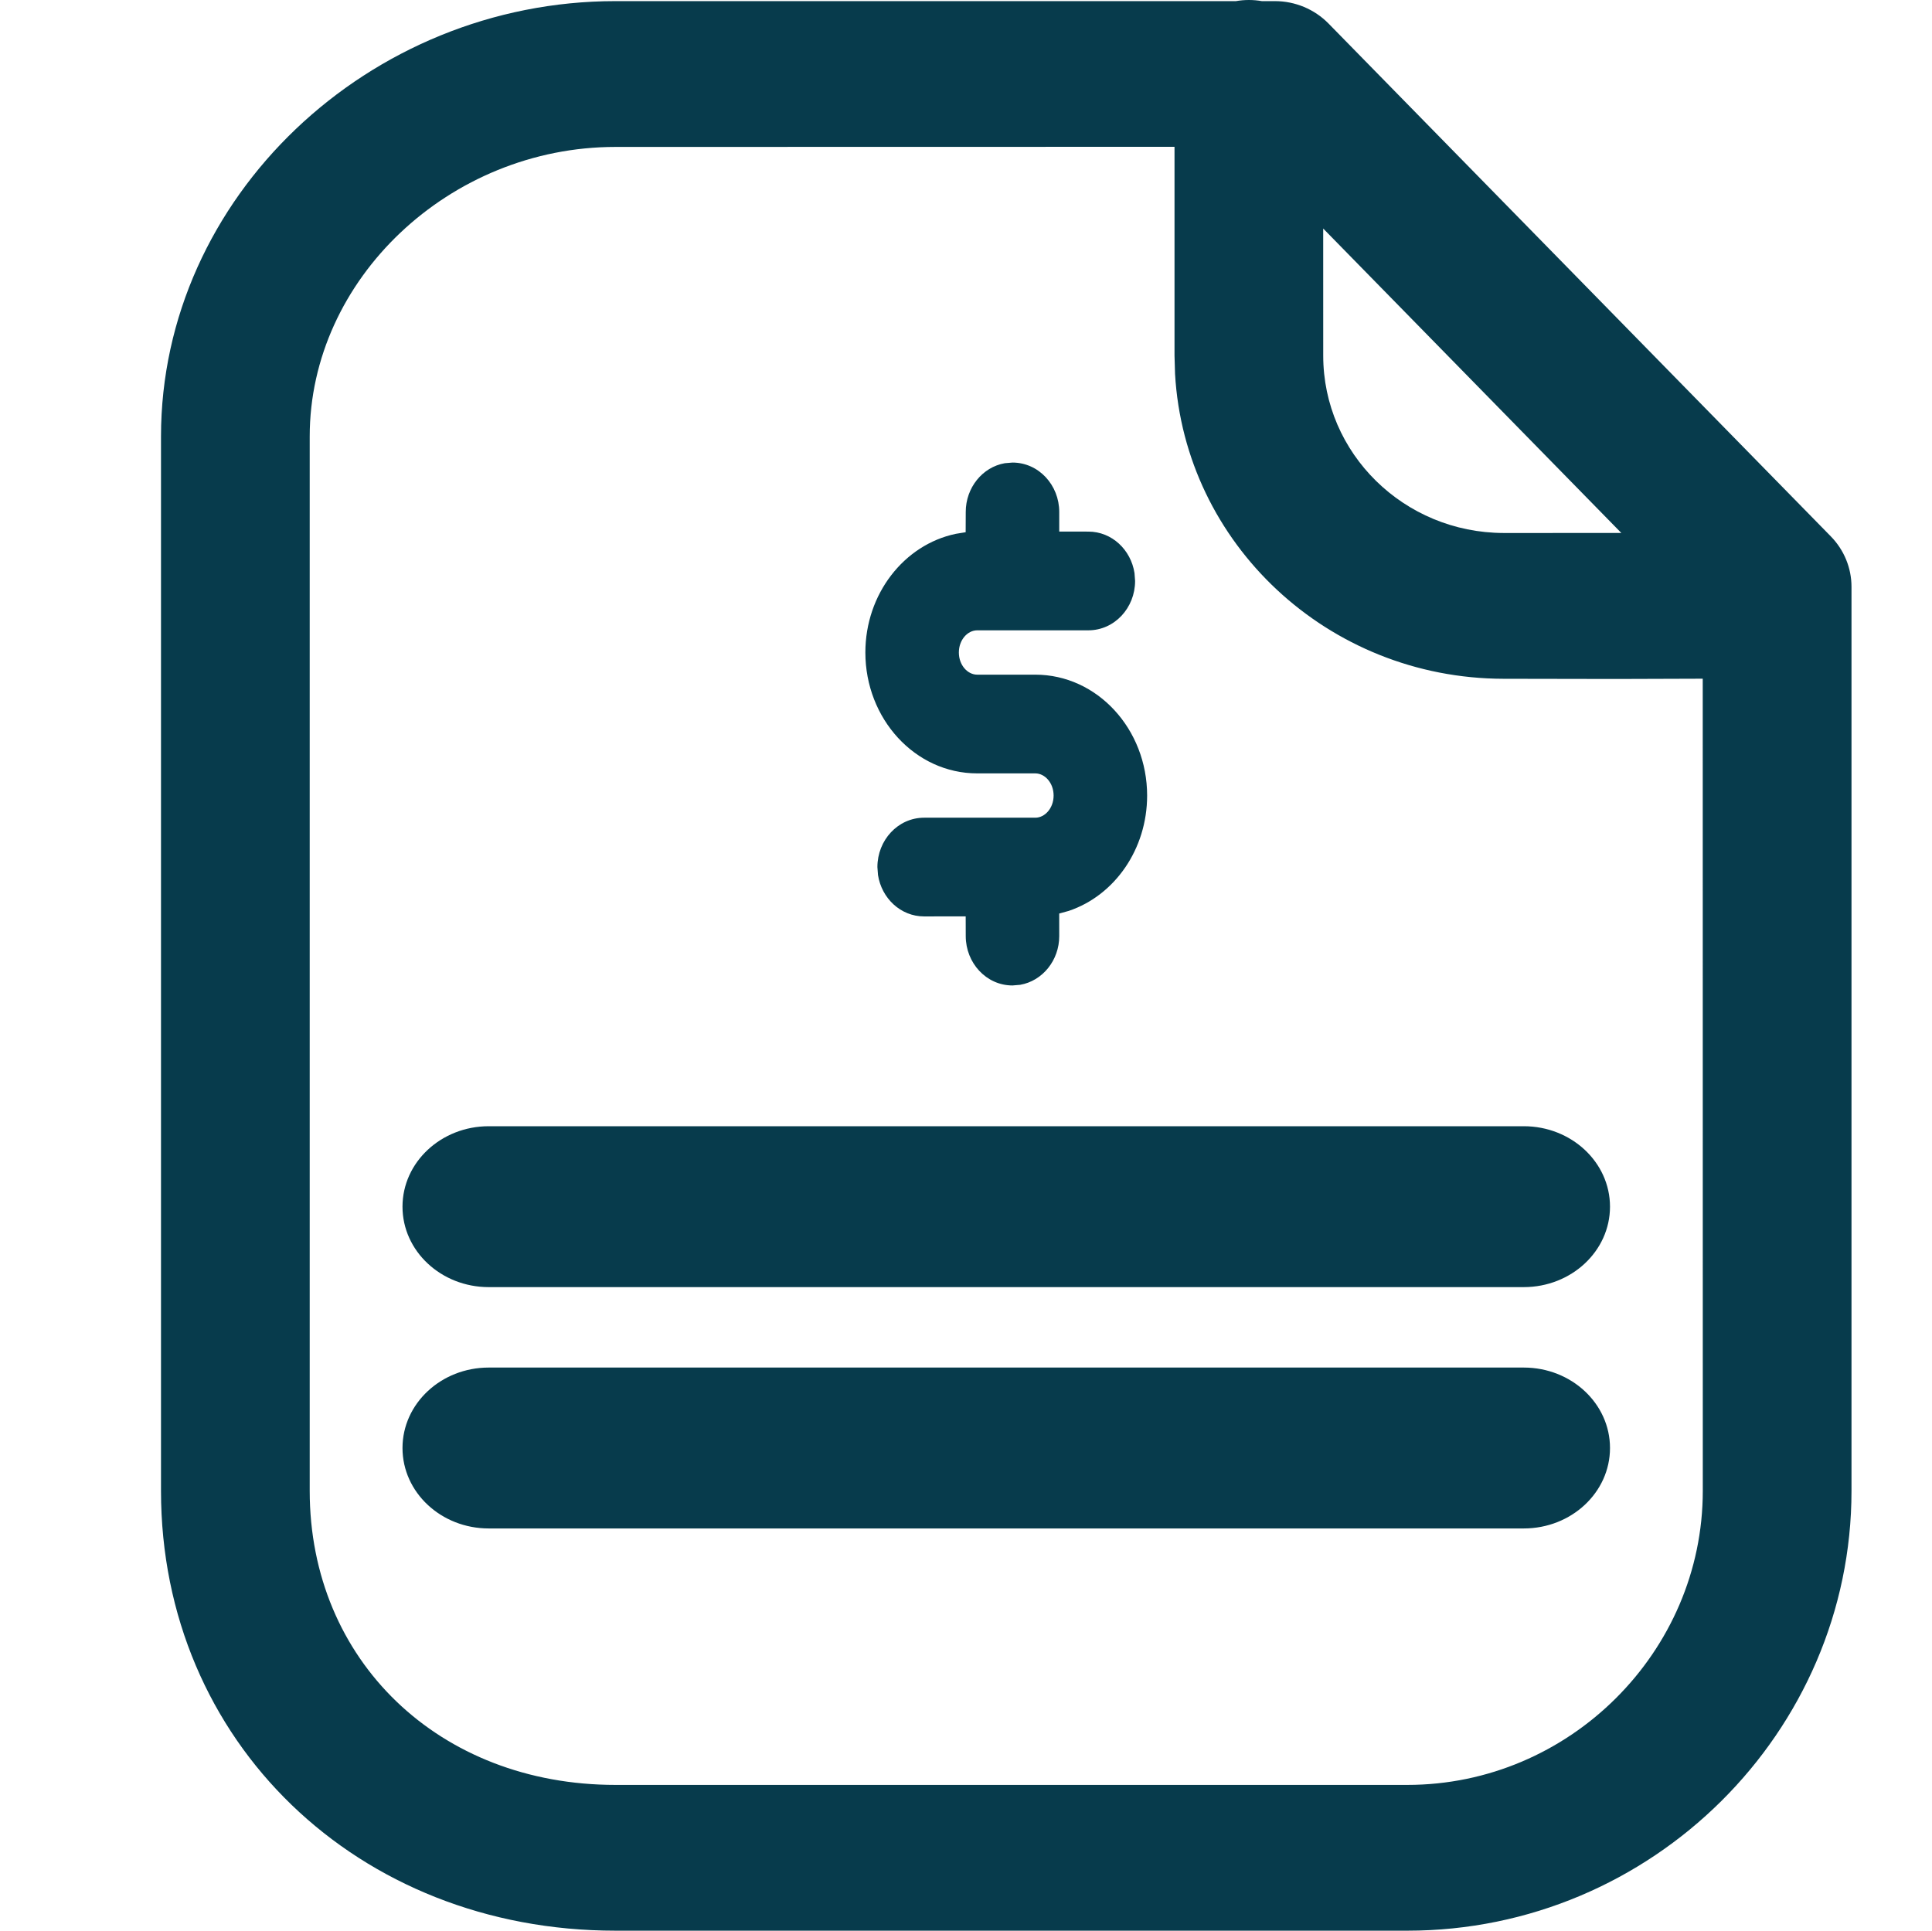 <svg width="100%" height="100%" viewBox="0 0 69 68.961" xmlns="http://www.w3.org/2000/svg">
    <path d="M44.603 0c.157 0 .312.014.463.04h.467c.723 0 1.414.29 1.915.801l17.937 18.316c.475.485.74 1.13.74 1.803v32.292c0 8.61-7.122 15.709-15.862 15.709H21.98c-9.2 0-16.23-6.745-16.23-15.709V15.59C5.75 7.046 13.174.04 21.98.04h22.16c.15-.026.304-.04.463-.04zm-2.656 5.244-19.967.004c-5.918 0-10.919 4.72-10.919 10.342v37.662c0 6.063 4.626 10.502 10.92 10.502h28.282c5.787 0 10.551-4.75 10.551-10.502l-.002-29.01-3.103.01c-1.18-.001-2.523-.004-4.016-.007-6.268-.013-11.382-4.827-11.727-10.889l-.019-.654V5.244zM54.42 48.847c1.7 0 3.08 1.287 3.08 2.874 0 1.587-1.38 2.873-3.08 2.873H17.455c-1.7 0-3.08-1.286-3.08-2.873 0-1.587 1.38-2.874 3.08-2.874H54.42zm0-8.62c1.7 0 3.08 1.287 3.08 2.874 0 1.586-1.38 2.873-3.08 2.873H17.455c-1.7 0-3.08-1.287-3.08-2.873 0-1.587 1.38-2.874 3.08-2.874H54.42zM36.16 16.522c.938 0 1.67.805 1.67 1.763v.702l1.04.001c.843 0 1.52.652 1.648 1.481l.021.283c0 .958-.732 1.762-1.67 1.762H34.9c-.345 0-.655.342-.655.792s.31.792.655.792h2.074c2.219 0 3.994 1.95 3.995 4.317 0 1.909-1.152 3.567-2.8 4.121l-.34.094.001.806c0 .862-.593 1.6-1.395 1.74l-.274.023c-.938 0-1.67-.805-1.67-1.763l-.002-.705-1.484.002c-.843 0-1.52-.652-1.648-1.481l-.021-.282c0-.959.732-1.763 1.669-1.763h3.97c.344 0 .654-.342.654-.792s-.31-.791-.655-.791H34.9c-2.219 0-3.994-1.95-3.994-4.318 0-2.089 1.382-3.853 3.232-4.239l.35-.057.003-.725c0-.862.593-1.6 1.395-1.74zm11.097-8.359.001 4.54c0 3.494 2.883 6.327 6.446 6.335l4.201-.001L47.257 8.163z" fill="#073B4C" fill-rule="evenodd"/>
</svg>
